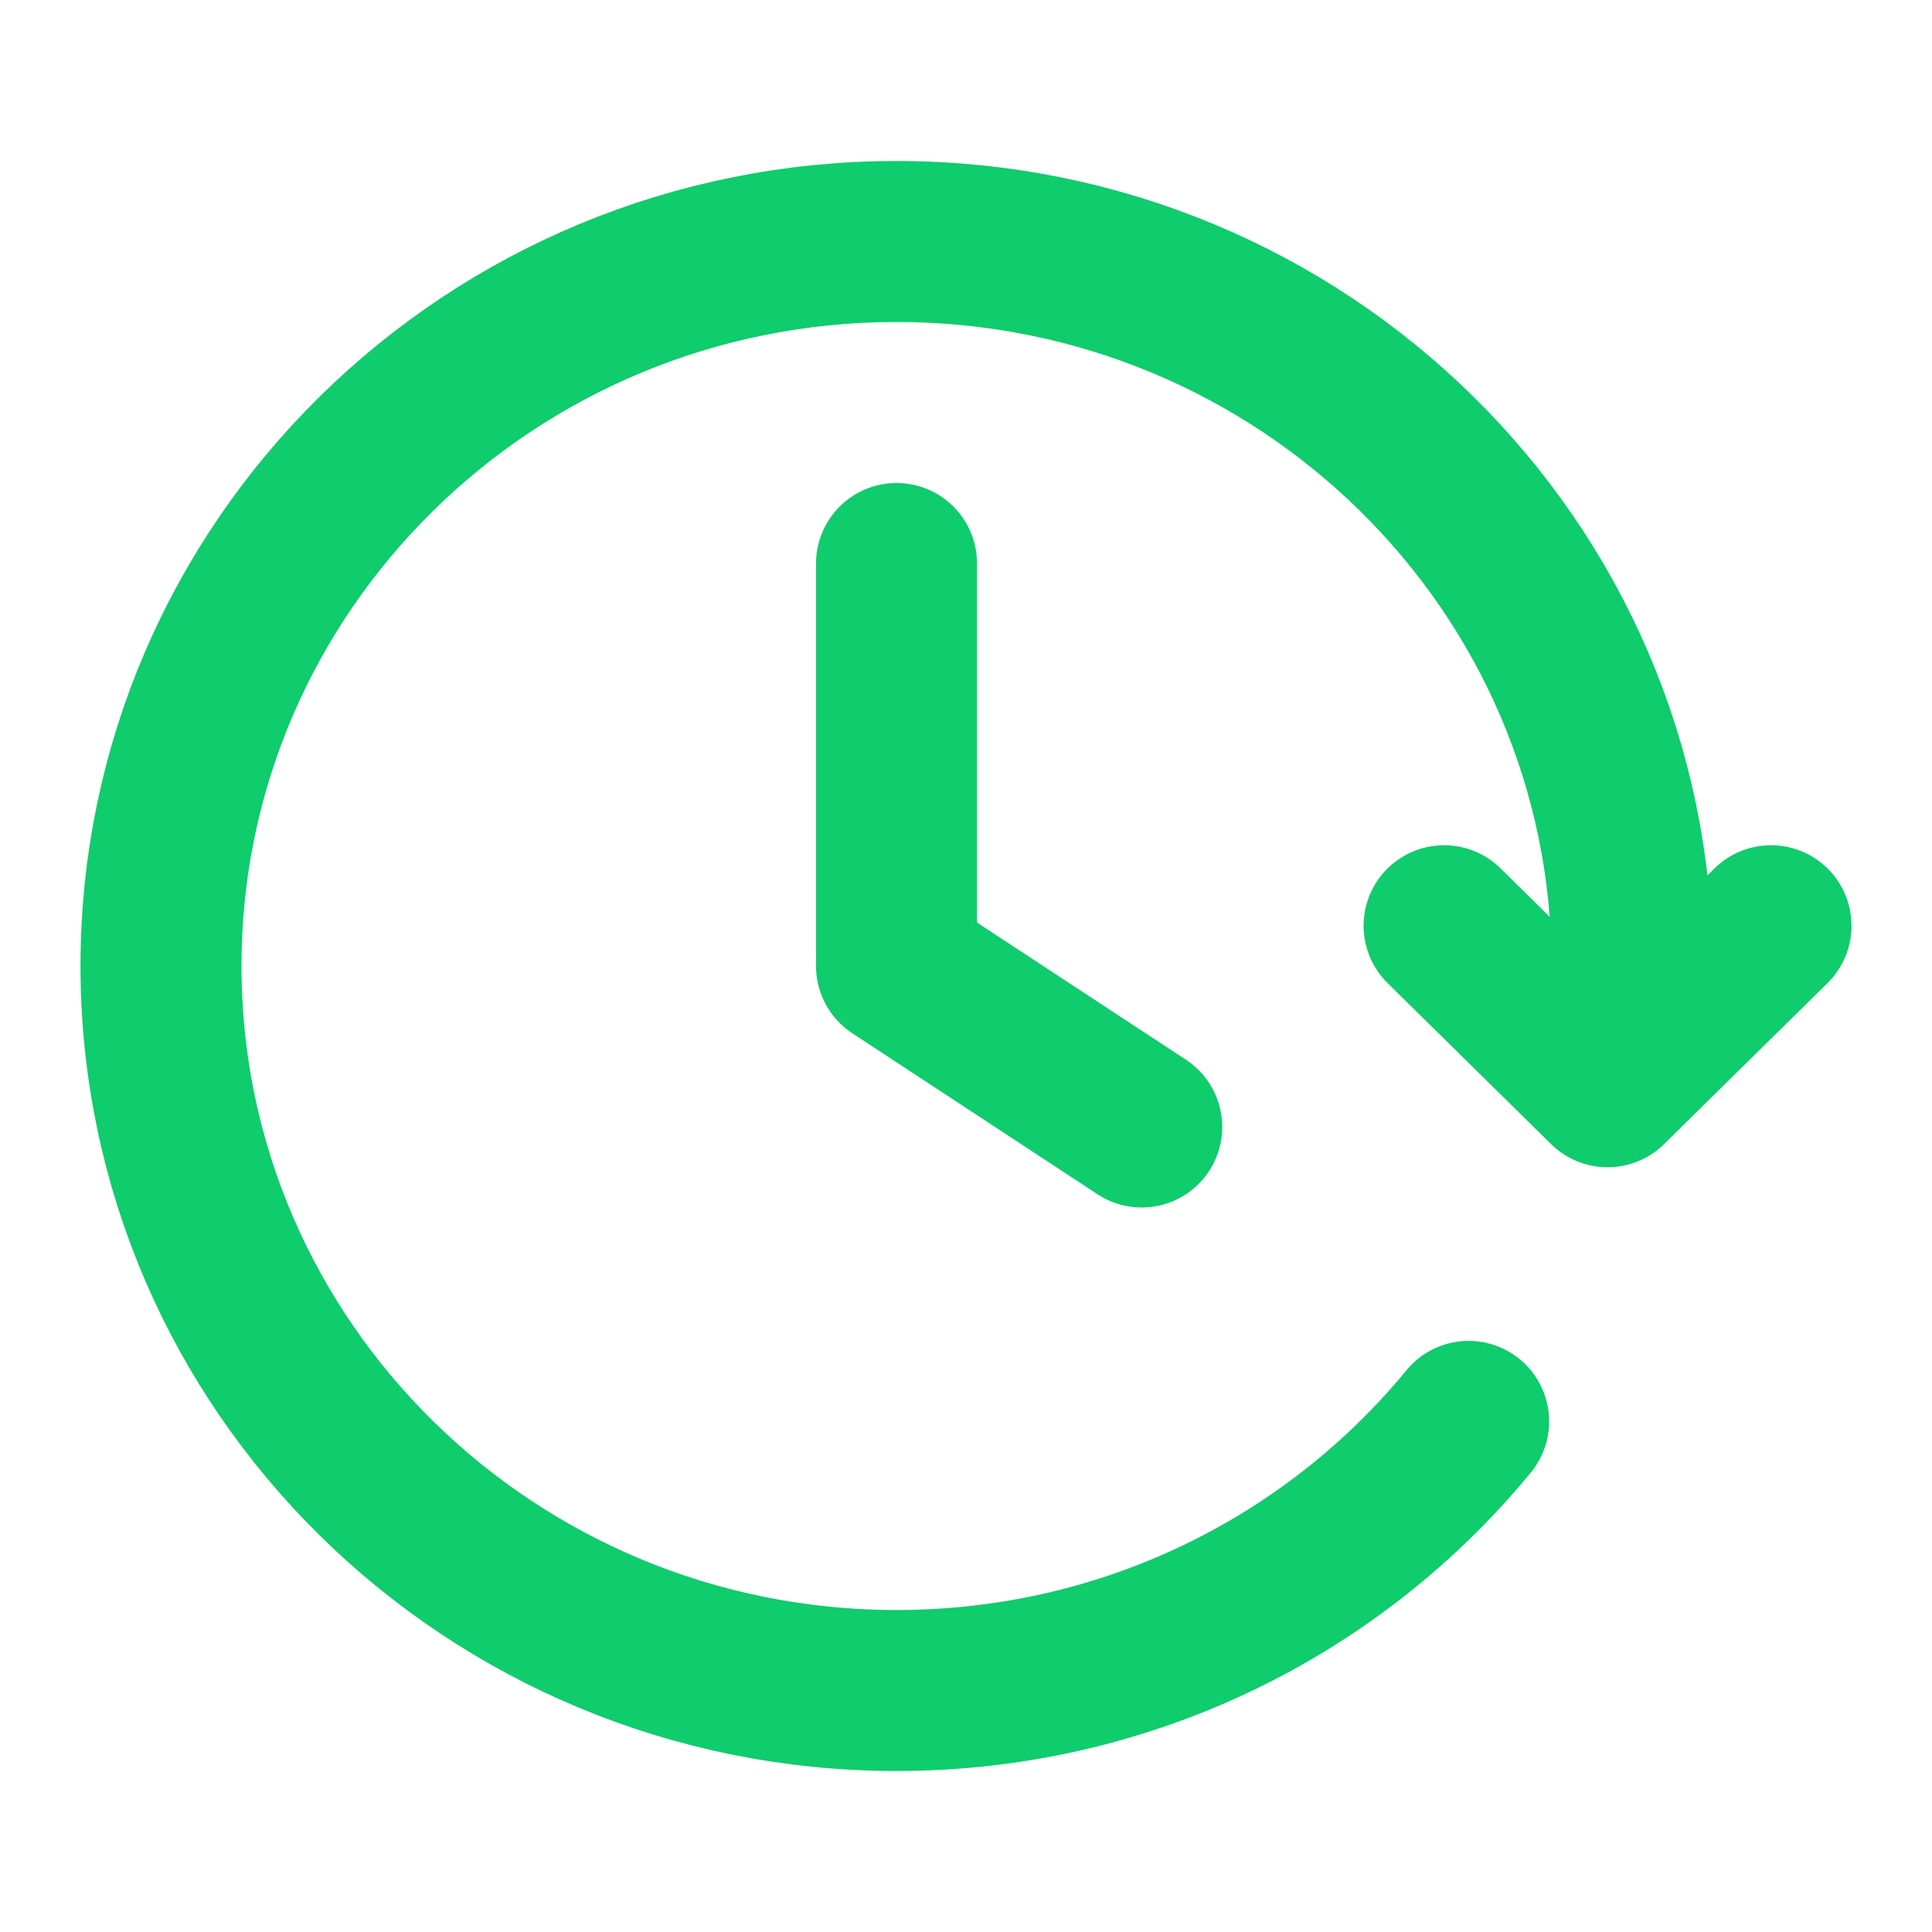<svg width="24" height="24" viewBox="0 0 24 24" fill="none" xmlns="http://www.w3.org/2000/svg">
<path d="M22 11.5L19.97 13.5L17.939 11.5M20.218 13C20.255 12.672 20.274 12.338 20.274 12C20.274 7.029 16.183 3 11.137 3C6.091 3 2 7.029 2 12C2 16.971 6.091 21 11.137 21C14.007 21 16.569 19.696 18.244 17.657M11.137 7V12L14.183 14" stroke="#0FCC6C" stroke-width="2" stroke-linecap="round" stroke-linejoin="round"/>
</svg>
